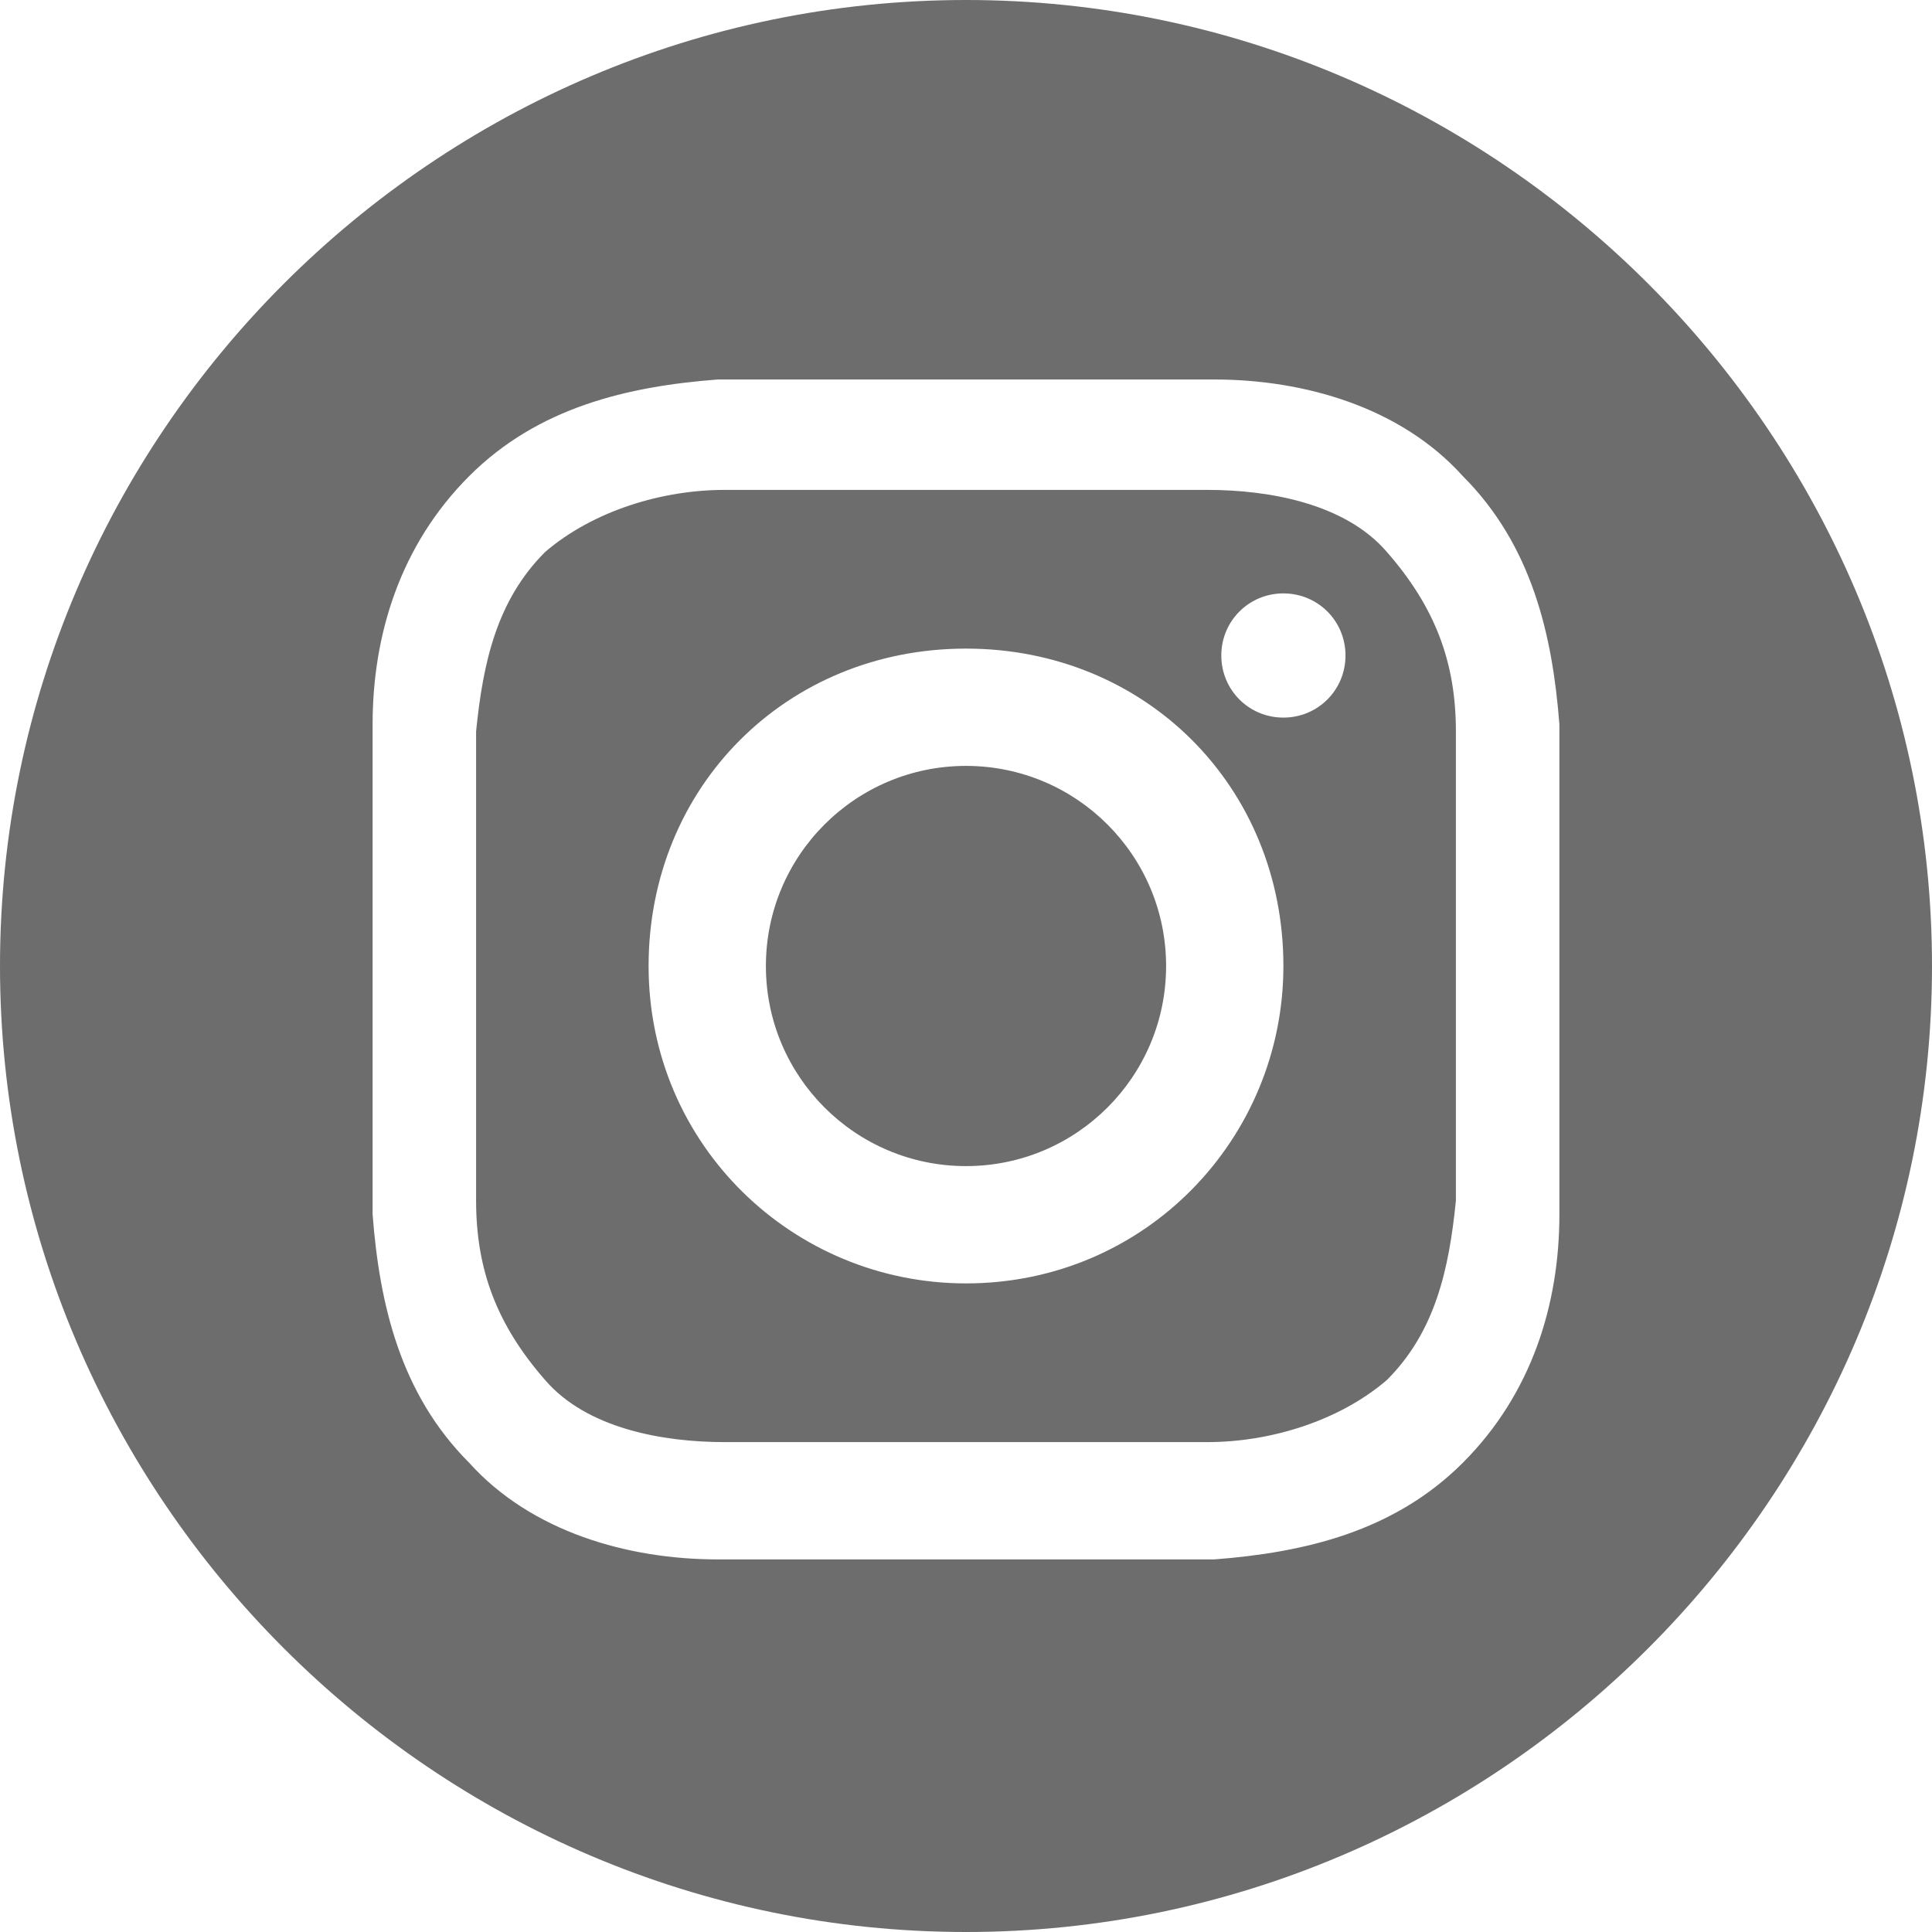 <?xml version="1.0" encoding="UTF-8"?>
<svg id="Layer_1" data-name="Layer 1" xmlns="http://www.w3.org/2000/svg" version="1.1" viewBox="0 0 28 28">
  <defs>
    <style>
      .cls-1 {
        fill: #6d6d6d;
        stroke-width: 0px;
      }
    </style>
  </defs>
  <circle class="cls-1" cx="14" cy="14" r="2.9"/>
  <path class="cls-1" d="M14,0C6.3,0,0,6.3,0,14s6.3,14,14,14,14-6.3,14-14S21.7,0,14,0ZM22.6,17.6c0,1.3-.4,2.6-1.4,3.6-1,1-2.3,1.3-3.6,1.4h-7.2c-1.3,0-2.7-.4-3.6-1.4-1-1-1.3-2.3-1.4-3.6v-7.1c0-1.3.4-2.6,1.4-3.6,1-1,2.3-1.3,3.6-1.4h7.2c1.3,0,2.7.4,3.6,1.4,1,1,1.3,2.3,1.4,3.6v7.1Z"/>
  <path class="cls-1" d="M17.5,7.1c-1.8,0-5.3,0-7,0-.9,0-1.9.3-2.6.9-.7.7-.9,1.6-1,2.6,0,1.7,0,6.8,0,6.8,0,1,.3,1.8,1,2.6.6.7,1.7.9,2.6.9,1.8,0,5.3,0,7,0,.9,0,1.9-.3,2.6-.9.7-.7.9-1.6,1-2.6v-6.8c0-1-.3-1.8-1-2.6-.6-.7-1.7-.9-2.6-.9h0ZM14,18.6c-2.5,0-4.6-2-4.6-4.6s2-4.6,4.6-4.6,4.6,2,4.6,4.6h0c0,2.5-2,4.6-4.6,4.6ZM18.6,10.4c-.5,0-.9-.4-.9-.9,0-.5.4-.9.9-.9.5,0,.9.4.9.9s-.4.9-.9.9h0Z"/>
</svg>